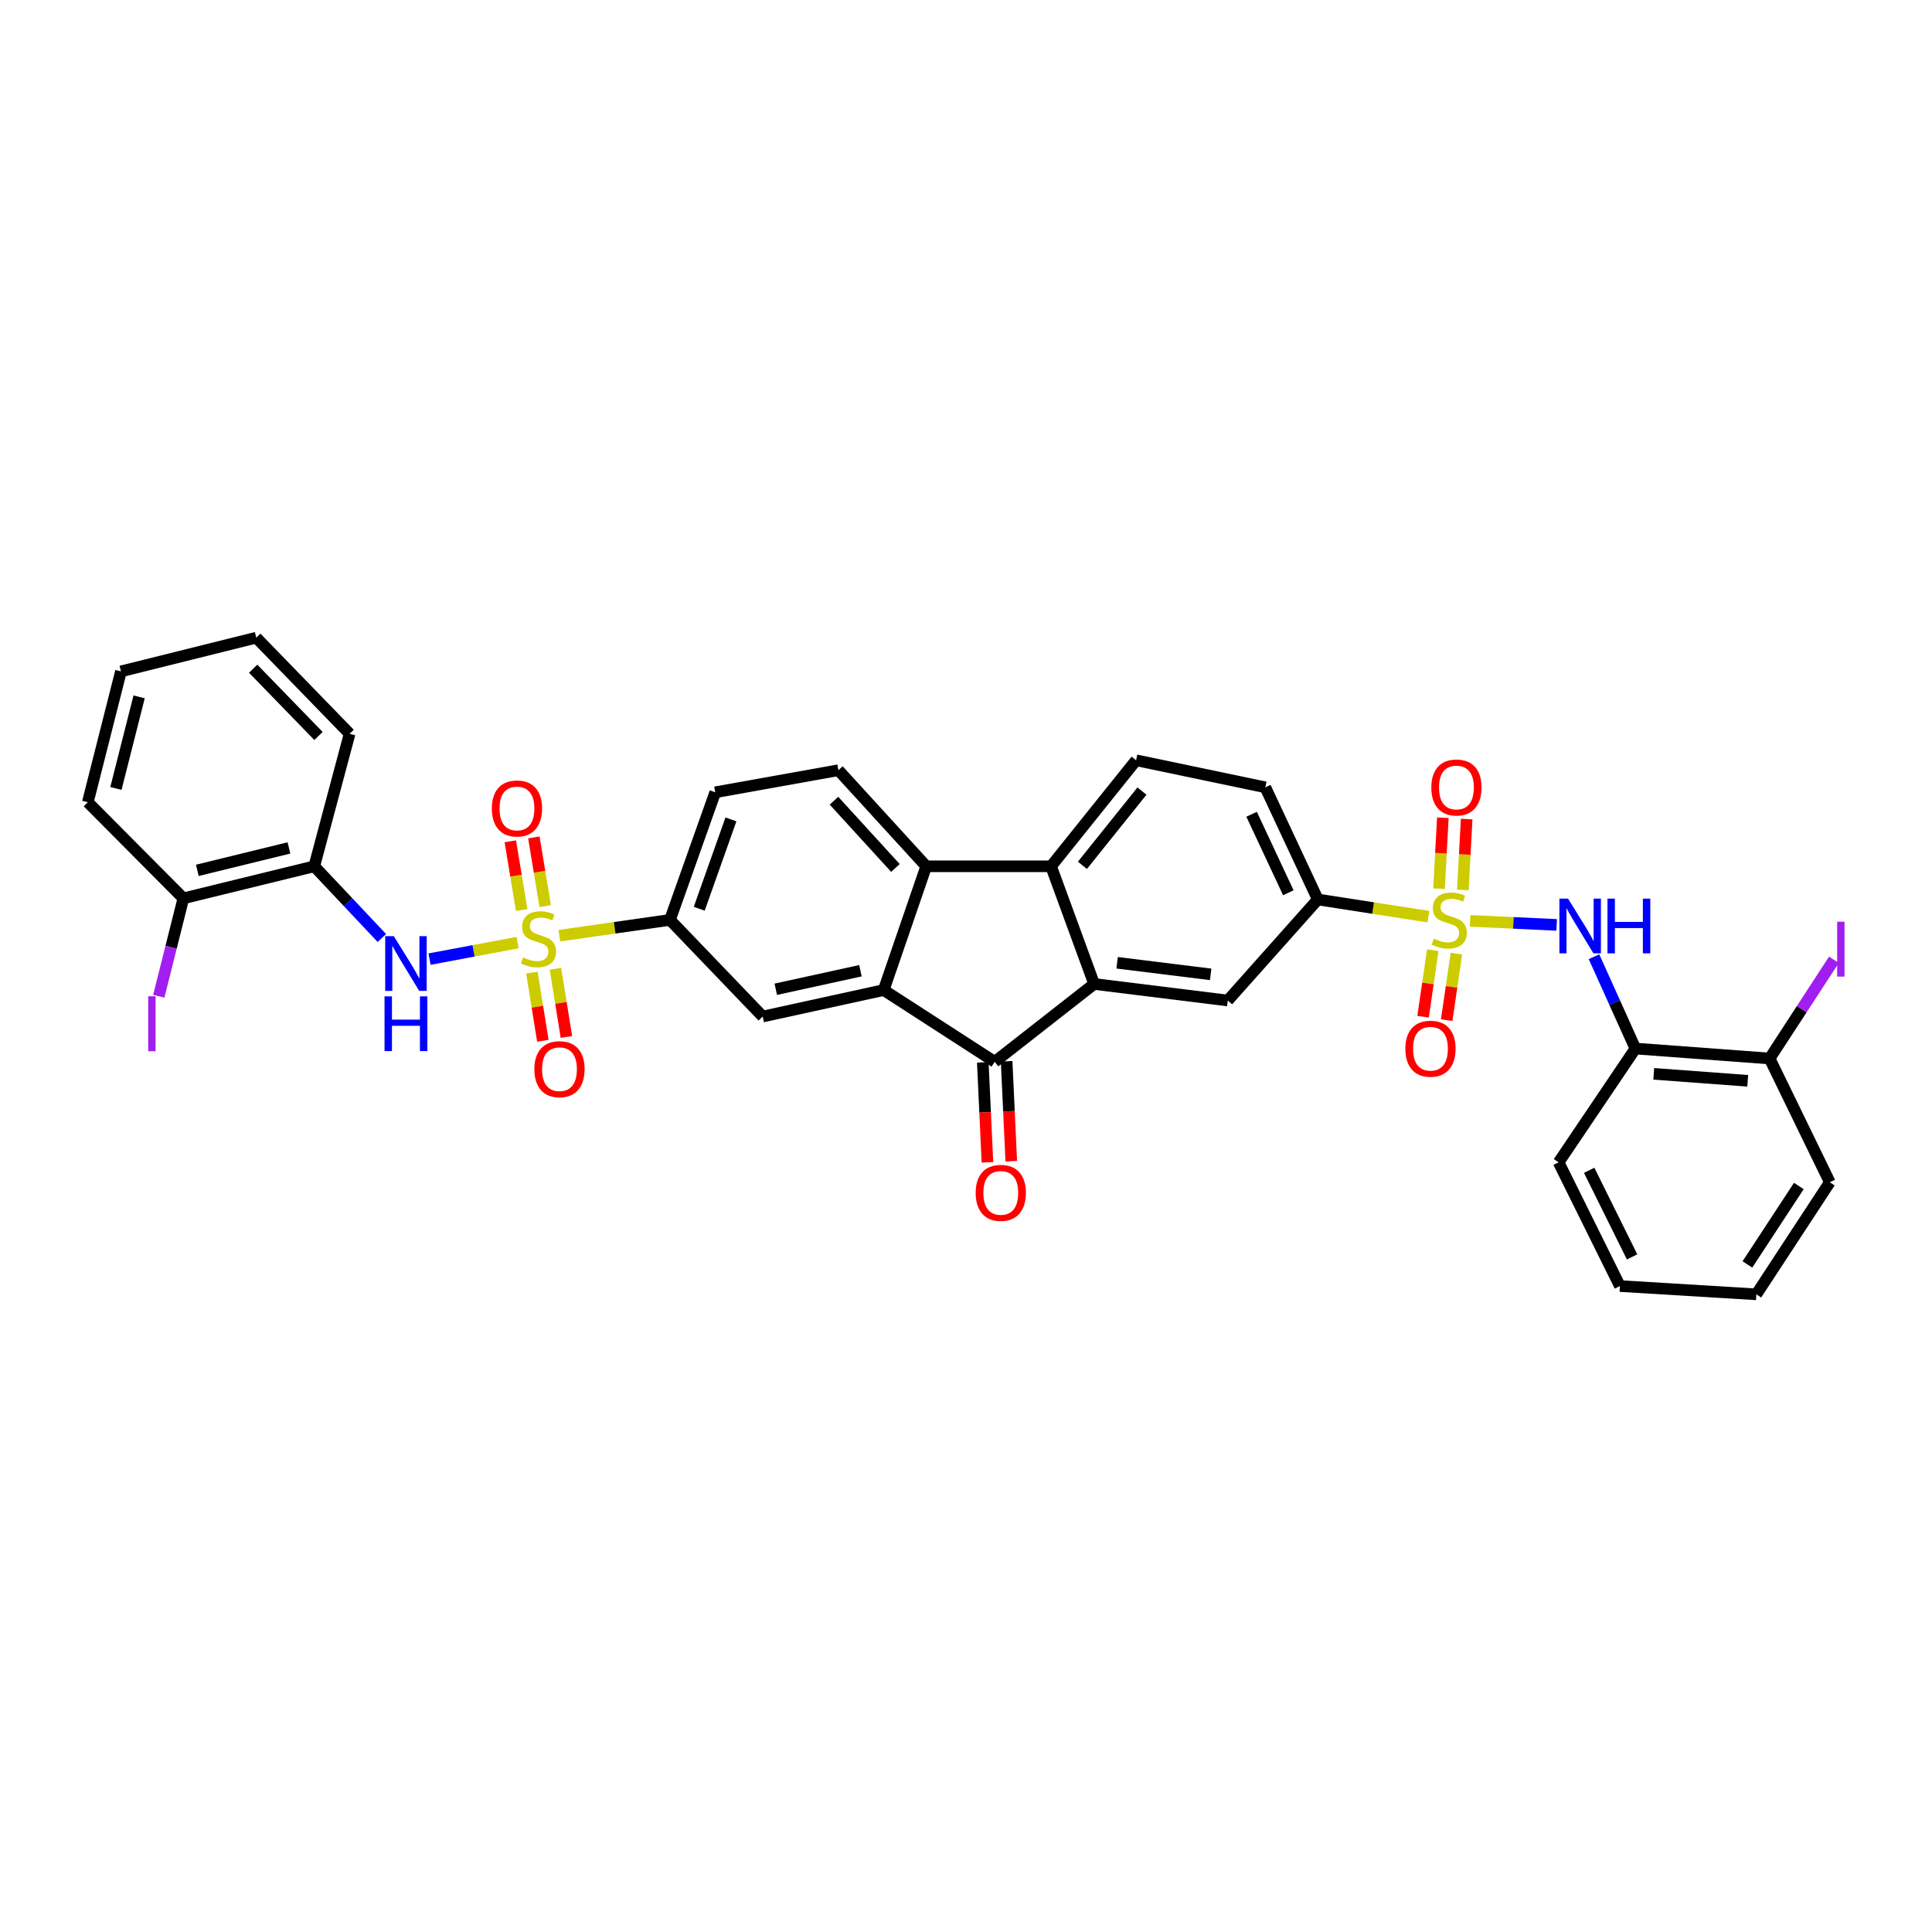 <?xml version='1.0' encoding='iso-8859-1'?>
<svg version='1.1' baseProfile='full'
              xmlns='http://www.w3.org/2000/svg'
                      xmlns:rdkit='http://www.rdkit.org/xml'
                      xmlns:xlink='http://www.w3.org/1999/xlink'
                  xml:space='preserve'
width='1000px' height='1000px' viewBox='0 0 1000 1000'>
<!-- END OF HEADER -->
<rect style='opacity:1.0;fill:#FFFFFF;stroke:none' width='1000' height='1000' x='0' y='0'> </rect>
<path class='bond-6' d='M 760.914,476.642 L 783.318,477.683' style='fill:none;fill-rule:evenodd;stroke:#CCCC00;stroke-width:6px;stroke-linecap:butt;stroke-linejoin:miter;stroke-opacity:1' />
<path class='bond-6' d='M 783.318,477.683 L 805.722,478.724' style='fill:none;fill-rule:evenodd;stroke:#0000FF;stroke-width:6px;stroke-linecap:butt;stroke-linejoin:miter;stroke-opacity:1' />
<path class='bond-9' d='M 739.337,474.461 L 710.719,470.012' style='fill:none;fill-rule:evenodd;stroke:#CCCC00;stroke-width:6px;stroke-linecap:butt;stroke-linejoin:miter;stroke-opacity:1' />
<path class='bond-9' d='M 710.719,470.012 L 682.1,465.563' style='fill:none;fill-rule:evenodd;stroke:#000000;stroke-width:6px;stroke-linecap:butt;stroke-linejoin:miter;stroke-opacity:1' />
<path class='bond-16' d='M 741.61,491.811 L 739.094,509.033' style='fill:none;fill-rule:evenodd;stroke:#CCCC00;stroke-width:6px;stroke-linecap:butt;stroke-linejoin:miter;stroke-opacity:1' />
<path class='bond-16' d='M 739.094,509.033 L 736.578,526.255' style='fill:none;fill-rule:evenodd;stroke:#FF0000;stroke-width:6px;stroke-linecap:butt;stroke-linejoin:miter;stroke-opacity:1' />
<path class='bond-16' d='M 753.828,493.596 L 751.312,510.818' style='fill:none;fill-rule:evenodd;stroke:#CCCC00;stroke-width:6px;stroke-linecap:butt;stroke-linejoin:miter;stroke-opacity:1' />
<path class='bond-16' d='M 751.312,510.818 L 748.797,528.04' style='fill:none;fill-rule:evenodd;stroke:#FF0000;stroke-width:6px;stroke-linecap:butt;stroke-linejoin:miter;stroke-opacity:1' />
<path class='bond-19' d='M 757.16,460.636 L 758.152,442.285' style='fill:none;fill-rule:evenodd;stroke:#CCCC00;stroke-width:6px;stroke-linecap:butt;stroke-linejoin:miter;stroke-opacity:1' />
<path class='bond-19' d='M 758.152,442.285 L 759.145,423.935' style='fill:none;fill-rule:evenodd;stroke:#FF0000;stroke-width:6px;stroke-linecap:butt;stroke-linejoin:miter;stroke-opacity:1' />
<path class='bond-19' d='M 744.83,459.969 L 745.822,441.619' style='fill:none;fill-rule:evenodd;stroke:#CCCC00;stroke-width:6px;stroke-linecap:butt;stroke-linejoin:miter;stroke-opacity:1' />
<path class='bond-19' d='M 745.822,441.619 L 746.815,423.268' style='fill:none;fill-rule:evenodd;stroke:#FF0000;stroke-width:6px;stroke-linecap:butt;stroke-linejoin:miter;stroke-opacity:1' />
<path class='bond-0' d='M 289.528,484.307 L 318.148,480.224' style='fill:none;fill-rule:evenodd;stroke:#CCCC00;stroke-width:6px;stroke-linecap:butt;stroke-linejoin:miter;stroke-opacity:1' />
<path class='bond-0' d='M 318.148,480.224 L 346.768,476.141' style='fill:none;fill-rule:evenodd;stroke:#000000;stroke-width:6px;stroke-linecap:butt;stroke-linejoin:miter;stroke-opacity:1' />
<path class='bond-7' d='M 267.905,487.879 L 245.115,492.156' style='fill:none;fill-rule:evenodd;stroke:#CCCC00;stroke-width:6px;stroke-linecap:butt;stroke-linejoin:miter;stroke-opacity:1' />
<path class='bond-7' d='M 245.115,492.156 L 222.326,496.433' style='fill:none;fill-rule:evenodd;stroke:#0000FF;stroke-width:6px;stroke-linecap:butt;stroke-linejoin:miter;stroke-opacity:1' />
<path class='bond-17' d='M 275.304,503.417 L 278.143,521.056' style='fill:none;fill-rule:evenodd;stroke:#CCCC00;stroke-width:6px;stroke-linecap:butt;stroke-linejoin:miter;stroke-opacity:1' />
<path class='bond-17' d='M 278.143,521.056 L 280.982,538.696' style='fill:none;fill-rule:evenodd;stroke:#FF0000;stroke-width:6px;stroke-linecap:butt;stroke-linejoin:miter;stroke-opacity:1' />
<path class='bond-17' d='M 287.496,501.455 L 290.334,519.094' style='fill:none;fill-rule:evenodd;stroke:#CCCC00;stroke-width:6px;stroke-linecap:butt;stroke-linejoin:miter;stroke-opacity:1' />
<path class='bond-17' d='M 290.334,519.094 L 293.173,536.734' style='fill:none;fill-rule:evenodd;stroke:#FF0000;stroke-width:6px;stroke-linecap:butt;stroke-linejoin:miter;stroke-opacity:1' />
<path class='bond-18' d='M 282.204,469.011 L 279.264,451.226' style='fill:none;fill-rule:evenodd;stroke:#CCCC00;stroke-width:6px;stroke-linecap:butt;stroke-linejoin:miter;stroke-opacity:1' />
<path class='bond-18' d='M 279.264,451.226 L 276.324,433.441' style='fill:none;fill-rule:evenodd;stroke:#FF0000;stroke-width:6px;stroke-linecap:butt;stroke-linejoin:miter;stroke-opacity:1' />
<path class='bond-18' d='M 270.022,471.025 L 267.081,453.24' style='fill:none;fill-rule:evenodd;stroke:#CCCC00;stroke-width:6px;stroke-linecap:butt;stroke-linejoin:miter;stroke-opacity:1' />
<path class='bond-18' d='M 267.081,453.24 L 264.141,435.455' style='fill:none;fill-rule:evenodd;stroke:#FF0000;stroke-width:6px;stroke-linecap:butt;stroke-linejoin:miter;stroke-opacity:1' />
<path class='bond-1' d='M 457.4,512.451 L 514.86,549.591' style='fill:none;fill-rule:evenodd;stroke:#000000;stroke-width:6px;stroke-linecap:butt;stroke-linejoin:miter;stroke-opacity:1' />
<path class='bond-10' d='M 457.4,512.451 L 394.788,526.157' style='fill:none;fill-rule:evenodd;stroke:#000000;stroke-width:6px;stroke-linecap:butt;stroke-linejoin:miter;stroke-opacity:1' />
<path class='bond-10' d='M 445.368,502.444 L 401.539,512.039' style='fill:none;fill-rule:evenodd;stroke:#000000;stroke-width:6px;stroke-linecap:butt;stroke-linejoin:miter;stroke-opacity:1' />
<path class='bond-36' d='M 457.4,512.451 L 479.414,448.392' style='fill:none;fill-rule:evenodd;stroke:#000000;stroke-width:6px;stroke-linecap:butt;stroke-linejoin:miter;stroke-opacity:1' />
<path class='bond-2' d='M 566.324,509.302 L 635.493,517.864' style='fill:none;fill-rule:evenodd;stroke:#000000;stroke-width:6px;stroke-linecap:butt;stroke-linejoin:miter;stroke-opacity:1' />
<path class='bond-2' d='M 578.216,498.332 L 626.635,504.325' style='fill:none;fill-rule:evenodd;stroke:#000000;stroke-width:6px;stroke-linecap:butt;stroke-linejoin:miter;stroke-opacity:1' />
<path class='bond-3' d='M 566.324,509.302 L 514.86,549.591' style='fill:none;fill-rule:evenodd;stroke:#000000;stroke-width:6px;stroke-linecap:butt;stroke-linejoin:miter;stroke-opacity:1' />
<path class='bond-35' d='M 566.324,509.302 L 544.022,448.392' style='fill:none;fill-rule:evenodd;stroke:#000000;stroke-width:6px;stroke-linecap:butt;stroke-linejoin:miter;stroke-opacity:1' />
<path class='bond-20' d='M 508.692,549.878 L 509.894,575.748' style='fill:none;fill-rule:evenodd;stroke:#000000;stroke-width:6px;stroke-linecap:butt;stroke-linejoin:miter;stroke-opacity:1' />
<path class='bond-20' d='M 509.894,575.748 L 511.097,601.619' style='fill:none;fill-rule:evenodd;stroke:#FF0000;stroke-width:6px;stroke-linecap:butt;stroke-linejoin:miter;stroke-opacity:1' />
<path class='bond-20' d='M 521.027,549.305 L 522.229,575.175' style='fill:none;fill-rule:evenodd;stroke:#000000;stroke-width:6px;stroke-linecap:butt;stroke-linejoin:miter;stroke-opacity:1' />
<path class='bond-20' d='M 522.229,575.175 L 523.431,601.045' style='fill:none;fill-rule:evenodd;stroke:#FF0000;stroke-width:6px;stroke-linecap:butt;stroke-linejoin:miter;stroke-opacity:1' />
<path class='bond-4' d='M 544.022,448.392 L 588.042,393.512' style='fill:none;fill-rule:evenodd;stroke:#000000;stroke-width:6px;stroke-linecap:butt;stroke-linejoin:miter;stroke-opacity:1' />
<path class='bond-4' d='M 560.257,447.886 L 591.072,409.47' style='fill:none;fill-rule:evenodd;stroke:#000000;stroke-width:6px;stroke-linecap:butt;stroke-linejoin:miter;stroke-opacity:1' />
<path class='bond-5' d='M 544.022,448.392 L 479.414,448.392' style='fill:none;fill-rule:evenodd;stroke:#000000;stroke-width:6px;stroke-linecap:butt;stroke-linejoin:miter;stroke-opacity:1' />
<path class='bond-14' d='M 479.414,448.392 L 433.959,398.657' style='fill:none;fill-rule:evenodd;stroke:#000000;stroke-width:6px;stroke-linecap:butt;stroke-linejoin:miter;stroke-opacity:1' />
<path class='bond-14' d='M 463.481,449.262 L 431.662,414.447' style='fill:none;fill-rule:evenodd;stroke:#000000;stroke-width:6px;stroke-linecap:butt;stroke-linejoin:miter;stroke-opacity:1' />
<path class='bond-13' d='M 825.052,495.189 L 835.763,518.96' style='fill:none;fill-rule:evenodd;stroke:#0000FF;stroke-width:6px;stroke-linecap:butt;stroke-linejoin:miter;stroke-opacity:1' />
<path class='bond-13' d='M 835.763,518.96 L 846.474,542.731' style='fill:none;fill-rule:evenodd;stroke:#000000;stroke-width:6px;stroke-linecap:butt;stroke-linejoin:miter;stroke-opacity:1' />
<path class='bond-12' d='M 197.647,485.499 L 180.152,466.946' style='fill:none;fill-rule:evenodd;stroke:#0000FF;stroke-width:6px;stroke-linecap:butt;stroke-linejoin:miter;stroke-opacity:1' />
<path class='bond-12' d='M 180.152,466.946 L 162.658,448.392' style='fill:none;fill-rule:evenodd;stroke:#000000;stroke-width:6px;stroke-linecap:butt;stroke-linejoin:miter;stroke-opacity:1' />
<path class='bond-8' d='M 346.768,476.141 L 394.788,526.157' style='fill:none;fill-rule:evenodd;stroke:#000000;stroke-width:6px;stroke-linecap:butt;stroke-linejoin:miter;stroke-opacity:1' />
<path class='bond-38' d='M 346.768,476.141 L 370.209,410.085' style='fill:none;fill-rule:evenodd;stroke:#000000;stroke-width:6px;stroke-linecap:butt;stroke-linejoin:miter;stroke-opacity:1' />
<path class='bond-38' d='M 361.921,470.362 L 378.33,424.123' style='fill:none;fill-rule:evenodd;stroke:#000000;stroke-width:6px;stroke-linecap:butt;stroke-linejoin:miter;stroke-opacity:1' />
<path class='bond-11' d='M 682.1,465.563 L 635.493,517.864' style='fill:none;fill-rule:evenodd;stroke:#000000;stroke-width:6px;stroke-linecap:butt;stroke-linejoin:miter;stroke-opacity:1' />
<path class='bond-22' d='M 682.1,465.563 L 654.935,407.52' style='fill:none;fill-rule:evenodd;stroke:#000000;stroke-width:6px;stroke-linecap:butt;stroke-linejoin:miter;stroke-opacity:1' />
<path class='bond-22' d='M 666.842,462.091 L 647.826,421.461' style='fill:none;fill-rule:evenodd;stroke:#000000;stroke-width:6px;stroke-linecap:butt;stroke-linejoin:miter;stroke-opacity:1' />
<path class='bond-23' d='M 162.658,448.392 L 94.909,464.98' style='fill:none;fill-rule:evenodd;stroke:#000000;stroke-width:6px;stroke-linecap:butt;stroke-linejoin:miter;stroke-opacity:1' />
<path class='bond-23' d='M 149.559,438.886 L 102.135,450.498' style='fill:none;fill-rule:evenodd;stroke:#000000;stroke-width:6px;stroke-linecap:butt;stroke-linejoin:miter;stroke-opacity:1' />
<path class='bond-28' d='M 162.658,448.392 L 180.961,379.805' style='fill:none;fill-rule:evenodd;stroke:#000000;stroke-width:6px;stroke-linecap:butt;stroke-linejoin:miter;stroke-opacity:1' />
<path class='bond-24' d='M 846.474,542.731 L 915.945,547.876' style='fill:none;fill-rule:evenodd;stroke:#000000;stroke-width:6px;stroke-linecap:butt;stroke-linejoin:miter;stroke-opacity:1' />
<path class='bond-24' d='M 855.983,555.817 L 904.613,559.419' style='fill:none;fill-rule:evenodd;stroke:#000000;stroke-width:6px;stroke-linecap:butt;stroke-linejoin:miter;stroke-opacity:1' />
<path class='bond-27' d='M 846.474,542.731 L 806.734,601.625' style='fill:none;fill-rule:evenodd;stroke:#000000;stroke-width:6px;stroke-linecap:butt;stroke-linejoin:miter;stroke-opacity:1' />
<path class='bond-21' d='M 433.959,398.657 L 370.209,410.085' style='fill:none;fill-rule:evenodd;stroke:#000000;stroke-width:6px;stroke-linecap:butt;stroke-linejoin:miter;stroke-opacity:1' />
<path class='bond-15' d='M 588.042,393.512 L 654.935,407.52' style='fill:none;fill-rule:evenodd;stroke:#000000;stroke-width:6px;stroke-linecap:butt;stroke-linejoin:miter;stroke-opacity:1' />
<path class='bond-25' d='M 94.909,464.98 L 88.549,490.317' style='fill:none;fill-rule:evenodd;stroke:#000000;stroke-width:6px;stroke-linecap:butt;stroke-linejoin:miter;stroke-opacity:1' />
<path class='bond-25' d='M 88.549,490.317 L 82.189,515.654' style='fill:none;fill-rule:evenodd;stroke:#A01EEF;stroke-width:6px;stroke-linecap:butt;stroke-linejoin:miter;stroke-opacity:1' />
<path class='bond-30' d='M 94.909,464.98 L 45.455,415.23' style='fill:none;fill-rule:evenodd;stroke:#000000;stroke-width:6px;stroke-linecap:butt;stroke-linejoin:miter;stroke-opacity:1' />
<path class='bond-26' d='M 915.945,547.876 L 932.587,522.333' style='fill:none;fill-rule:evenodd;stroke:#000000;stroke-width:6px;stroke-linecap:butt;stroke-linejoin:miter;stroke-opacity:1' />
<path class='bond-26' d='M 932.587,522.333 L 949.23,496.789' style='fill:none;fill-rule:evenodd;stroke:#A01EEF;stroke-width:6px;stroke-linecap:butt;stroke-linejoin:miter;stroke-opacity:1' />
<path class='bond-29' d='M 915.945,547.876 L 947.104,611.928' style='fill:none;fill-rule:evenodd;stroke:#000000;stroke-width:6px;stroke-linecap:butt;stroke-linejoin:miter;stroke-opacity:1' />
<path class='bond-32' d='M 806.734,601.625 L 838.461,665.663' style='fill:none;fill-rule:evenodd;stroke:#000000;stroke-width:6px;stroke-linecap:butt;stroke-linejoin:miter;stroke-opacity:1' />
<path class='bond-32' d='M 822.557,605.748 L 844.767,650.575' style='fill:none;fill-rule:evenodd;stroke:#000000;stroke-width:6px;stroke-linecap:butt;stroke-linejoin:miter;stroke-opacity:1' />
<path class='bond-31' d='M 180.961,379.805 L 132.646,330.056' style='fill:none;fill-rule:evenodd;stroke:#000000;stroke-width:6px;stroke-linecap:butt;stroke-linejoin:miter;stroke-opacity:1' />
<path class='bond-31' d='M 164.855,380.946 L 131.035,346.121' style='fill:none;fill-rule:evenodd;stroke:#000000;stroke-width:6px;stroke-linecap:butt;stroke-linejoin:miter;stroke-opacity:1' />
<path class='bond-37' d='M 947.104,611.928 L 909.079,669.944' style='fill:none;fill-rule:evenodd;stroke:#000000;stroke-width:6px;stroke-linecap:butt;stroke-linejoin:miter;stroke-opacity:1' />
<path class='bond-37' d='M 931.073,613.862 L 904.455,654.472' style='fill:none;fill-rule:evenodd;stroke:#000000;stroke-width:6px;stroke-linecap:butt;stroke-linejoin:miter;stroke-opacity:1' />
<path class='bond-39' d='M 45.455,415.23 L 62.611,347.508' style='fill:none;fill-rule:evenodd;stroke:#000000;stroke-width:6px;stroke-linecap:butt;stroke-linejoin:miter;stroke-opacity:1' />
<path class='bond-39' d='M 59.998,408.105 L 72.008,360.699' style='fill:none;fill-rule:evenodd;stroke:#000000;stroke-width:6px;stroke-linecap:butt;stroke-linejoin:miter;stroke-opacity:1' />
<path class='bond-33' d='M 132.646,330.056 L 62.611,347.508' style='fill:none;fill-rule:evenodd;stroke:#000000;stroke-width:6px;stroke-linecap:butt;stroke-linejoin:miter;stroke-opacity:1' />
<path class='bond-34' d='M 838.461,665.663 L 909.079,669.944' style='fill:none;fill-rule:evenodd;stroke:#000000;stroke-width:6px;stroke-linecap:butt;stroke-linejoin:miter;stroke-opacity:1' />
<path  class='atom-0' d='M 742.138 485.861
Q 742.458 485.981, 743.778 486.541
Q 745.098 487.101, 746.538 487.461
Q 748.018 487.781, 749.458 487.781
Q 752.138 487.781, 753.698 486.501
Q 755.258 485.181, 755.258 482.901
Q 755.258 481.341, 754.458 480.381
Q 753.698 479.421, 752.498 478.901
Q 751.298 478.381, 749.298 477.781
Q 746.778 477.021, 745.258 476.301
Q 743.778 475.581, 742.698 474.061
Q 741.658 472.541, 741.658 469.981
Q 741.658 466.421, 744.058 464.221
Q 746.498 462.021, 751.298 462.021
Q 754.578 462.021, 758.298 463.581
L 757.378 466.661
Q 753.978 465.261, 751.418 465.261
Q 748.658 465.261, 747.138 466.421
Q 745.618 467.541, 745.658 469.501
Q 745.658 471.021, 746.418 471.941
Q 747.218 472.861, 748.338 473.381
Q 749.498 473.901, 751.418 474.501
Q 753.978 475.301, 755.498 476.101
Q 757.018 476.901, 758.098 478.541
Q 759.218 480.141, 759.218 482.901
Q 759.218 486.821, 756.578 488.941
Q 753.978 491.021, 749.618 491.021
Q 747.098 491.021, 745.178 490.461
Q 743.298 489.941, 741.058 489.021
L 742.138 485.861
' fill='#CCCC00'/>
<path  class='atom-1' d='M 270.73 495.568
Q 271.05 495.688, 272.37 496.248
Q 273.69 496.808, 275.13 497.168
Q 276.61 497.488, 278.05 497.488
Q 280.73 497.488, 282.29 496.208
Q 283.85 494.888, 283.85 492.608
Q 283.85 491.048, 283.05 490.088
Q 282.29 489.128, 281.09 488.608
Q 279.89 488.088, 277.89 487.488
Q 275.37 486.728, 273.85 486.008
Q 272.37 485.288, 271.29 483.768
Q 270.25 482.248, 270.25 479.688
Q 270.25 476.128, 272.65 473.928
Q 275.09 471.728, 279.89 471.728
Q 283.17 471.728, 286.89 473.288
L 285.97 476.368
Q 282.57 474.968, 280.01 474.968
Q 277.25 474.968, 275.73 476.128
Q 274.21 477.248, 274.25 479.208
Q 274.25 480.728, 275.01 481.648
Q 275.81 482.568, 276.93 483.088
Q 278.09 483.608, 280.01 484.208
Q 282.57 485.008, 284.09 485.808
Q 285.61 486.608, 286.69 488.248
Q 287.81 489.848, 287.81 492.608
Q 287.81 496.528, 285.17 498.648
Q 282.57 500.728, 278.21 500.728
Q 275.69 500.728, 273.77 500.168
Q 271.89 499.648, 269.65 498.728
L 270.73 495.568
' fill='#CCCC00'/>
<path  class='atom-7' d='M 811.628 465.13
L 820.908 480.13
Q 821.828 481.61, 823.308 484.29
Q 824.788 486.97, 824.868 487.13
L 824.868 465.13
L 828.628 465.13
L 828.628 493.45
L 824.748 493.45
L 814.788 477.05
Q 813.628 475.13, 812.388 472.93
Q 811.188 470.73, 810.828 470.05
L 810.828 493.45
L 807.148 493.45
L 807.148 465.13
L 811.628 465.13
' fill='#0000FF'/>
<path  class='atom-7' d='M 832.028 465.13
L 835.868 465.13
L 835.868 477.17
L 850.348 477.17
L 850.348 465.13
L 854.188 465.13
L 854.188 493.45
L 850.348 493.45
L 850.348 480.37
L 835.868 480.37
L 835.868 493.45
L 832.028 493.45
L 832.028 465.13
' fill='#0000FF'/>
<path  class='atom-8' d='M 203.856 484.564
L 213.136 499.564
Q 214.056 501.044, 215.536 503.724
Q 217.016 506.404, 217.096 506.564
L 217.096 484.564
L 220.856 484.564
L 220.856 512.884
L 216.976 512.884
L 207.016 496.484
Q 205.856 494.564, 204.616 492.364
Q 203.416 490.164, 203.056 489.484
L 203.056 512.884
L 199.376 512.884
L 199.376 484.564
L 203.856 484.564
' fill='#0000FF'/>
<path  class='atom-8' d='M 199.036 515.716
L 202.876 515.716
L 202.876 527.756
L 217.356 527.756
L 217.356 515.716
L 221.196 515.716
L 221.196 544.036
L 217.356 544.036
L 217.356 530.956
L 202.876 530.956
L 202.876 544.036
L 199.036 544.036
L 199.036 515.716
' fill='#0000FF'/>
<path  class='atom-17' d='M 727.411 542.811
Q 727.411 536.011, 730.771 532.211
Q 734.131 528.411, 740.411 528.411
Q 746.691 528.411, 750.051 532.211
Q 753.411 536.011, 753.411 542.811
Q 753.411 549.691, 750.011 553.611
Q 746.611 557.491, 740.411 557.491
Q 734.171 557.491, 730.771 553.611
Q 727.411 549.731, 727.411 542.811
M 740.411 554.291
Q 744.731 554.291, 747.051 551.411
Q 749.411 548.491, 749.411 542.811
Q 749.411 537.251, 747.051 534.451
Q 744.731 531.611, 740.411 531.611
Q 736.091 531.611, 733.731 534.411
Q 731.411 537.211, 731.411 542.811
Q 731.411 548.531, 733.731 551.411
Q 736.091 554.291, 740.411 554.291
' fill='#FF0000'/>
<path  class='atom-18' d='M 276.59 553.403
Q 276.59 546.603, 279.95 542.803
Q 283.31 539.003, 289.59 539.003
Q 295.87 539.003, 299.23 542.803
Q 302.59 546.603, 302.59 553.403
Q 302.59 560.283, 299.19 564.203
Q 295.79 568.083, 289.59 568.083
Q 283.35 568.083, 279.95 564.203
Q 276.59 560.323, 276.59 553.403
M 289.59 564.883
Q 293.91 564.883, 296.23 562.003
Q 298.59 559.083, 298.59 553.403
Q 298.59 547.843, 296.23 545.043
Q 293.91 542.203, 289.59 542.203
Q 285.27 542.203, 282.91 545.003
Q 280.59 547.803, 280.59 553.403
Q 280.59 559.123, 282.91 562.003
Q 285.27 564.883, 289.59 564.883
' fill='#FF0000'/>
<path  class='atom-19' d='M 254.576 418.459
Q 254.576 411.659, 257.936 407.859
Q 261.296 404.059, 267.576 404.059
Q 273.856 404.059, 277.216 407.859
Q 280.576 411.659, 280.576 418.459
Q 280.576 425.339, 277.176 429.259
Q 273.776 433.139, 267.576 433.139
Q 261.336 433.139, 257.936 429.259
Q 254.576 425.379, 254.576 418.459
M 267.576 429.939
Q 271.896 429.939, 274.216 427.059
Q 276.576 424.139, 276.576 418.459
Q 276.576 412.899, 274.216 410.099
Q 271.896 407.259, 267.576 407.259
Q 263.256 407.259, 260.896 410.059
Q 258.576 412.859, 258.576 418.459
Q 258.576 424.179, 260.896 427.059
Q 263.256 429.939, 267.576 429.939
' fill='#FF0000'/>
<path  class='atom-20' d='M 740.85 407.6
Q 740.85 400.8, 744.21 397
Q 747.57 393.2, 753.85 393.2
Q 760.13 393.2, 763.49 397
Q 766.85 400.8, 766.85 407.6
Q 766.85 414.48, 763.45 418.4
Q 760.05 422.28, 753.85 422.28
Q 747.61 422.28, 744.21 418.4
Q 740.85 414.52, 740.85 407.6
M 753.85 419.08
Q 758.17 419.08, 760.49 416.2
Q 762.85 413.28, 762.85 407.6
Q 762.85 402.04, 760.49 399.24
Q 758.17 396.4, 753.85 396.4
Q 749.53 396.4, 747.17 399.2
Q 744.85 402, 744.85 407.6
Q 744.85 413.32, 747.17 416.2
Q 749.53 419.08, 753.85 419.08
' fill='#FF0000'/>
<path  class='atom-21' d='M 505.008 617.428
Q 505.008 610.628, 508.368 606.828
Q 511.728 603.028, 518.008 603.028
Q 524.288 603.028, 527.648 606.828
Q 531.008 610.628, 531.008 617.428
Q 531.008 624.308, 527.608 628.228
Q 524.208 632.108, 518.008 632.108
Q 511.768 632.108, 508.368 628.228
Q 505.008 624.348, 505.008 617.428
M 518.008 628.908
Q 522.328 628.908, 524.648 626.028
Q 527.008 623.108, 527.008 617.428
Q 527.008 611.868, 524.648 609.068
Q 522.328 606.228, 518.008 606.228
Q 513.688 606.228, 511.328 609.028
Q 509.008 611.828, 509.008 617.428
Q 509.008 623.148, 511.328 626.028
Q 513.688 628.908, 518.008 628.908
' fill='#FF0000'/>
<path  class='atom-26' d='M 76.716 515.669
L 80.516 515.669
L 80.516 544.109
L 76.716 544.109
L 76.716 515.669
' fill='#A01EEF'/>
<path  class='atom-27' d='M 950.918 477.061
L 954.718 477.061
L 954.718 505.501
L 950.918 505.501
L 950.918 477.061
' fill='#A01EEF'/>
</svg>
